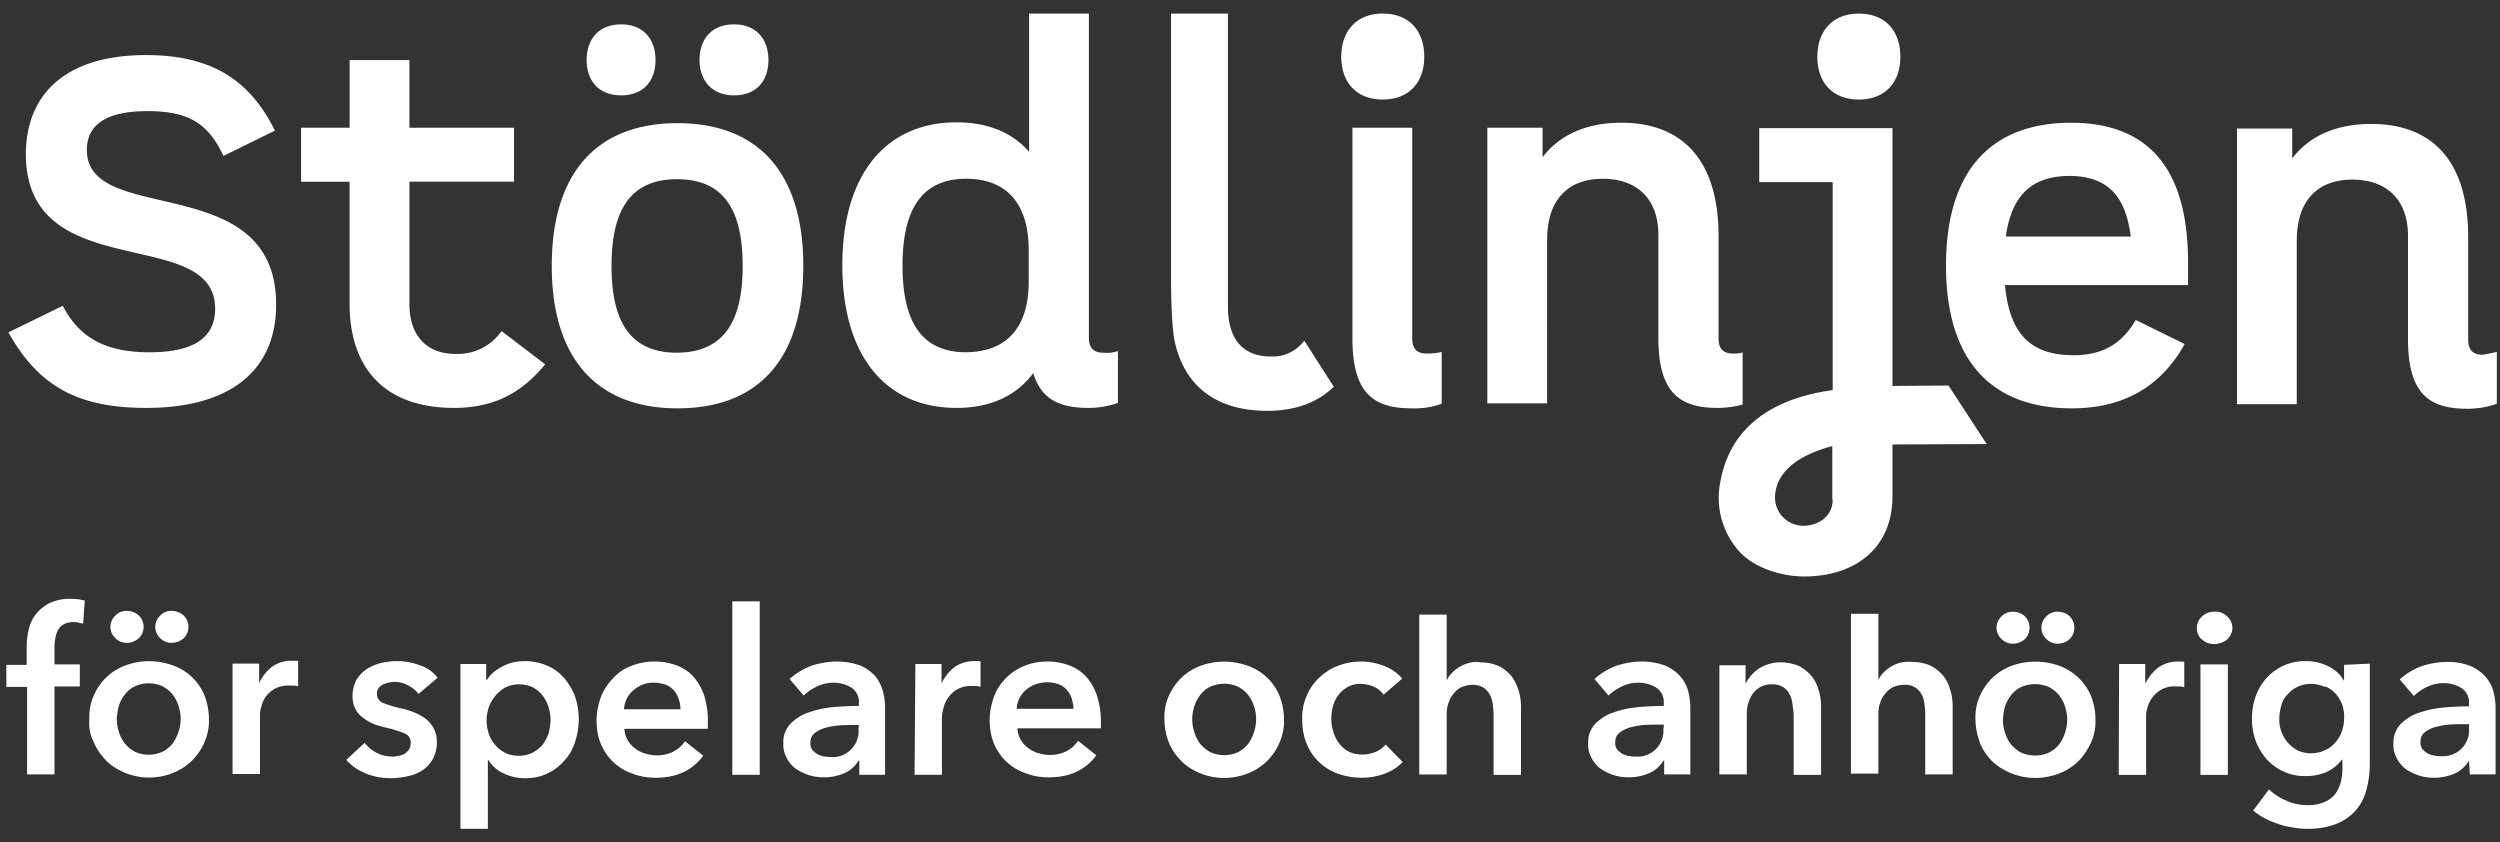 <svg xmlns="http://www.w3.org/2000/svg" width="92" height="31" fill="none"><rect width="100%" height="100%" fill="#333333" stroke="none"/><path fill="#fff" d="M5.366 2.027c2.306 0 3.788.825 4.75 2.78l-1.894.932c-.55-1.176-1.252-1.65-2.795-1.65-1.482 0-2.23.474-2.23 1.436 0 2.826 6.965.688 6.965 5.683 0 2.444-1.71 3.803-4.78 3.803-2.49 0-3.957-.779-5.072-2.78l2-.977c.597 1.145 1.528 1.71 3.193 1.71 1.62 0 2.414-.534 2.414-1.604 0-3.116-6.966-.81-6.966-5.697.016-2.307 1.589-3.636 4.415-3.636Zm14.694 11.38c-.824 1.008-1.833 1.604-3.345 1.604-2.612 0-3.85-1.512-3.85-3.834v-4.49H11.08V4.7h1.787V2.21h2.2V4.7h3.849v1.985h-3.85v4.507c0 1.114.596 1.832 1.696 1.832a1.96 1.96 0 0 0 1.695-.84l1.604 1.222Zm.245-3.62c0-3.406 1.634-5.254 4.628-5.254s4.628 1.848 4.628 5.254c0 3.406-1.634 5.24-4.628 5.24s-4.628-1.864-4.628-5.24Zm1.283-7.576c0-.749.428-1.314 1.268-1.314.84 0 1.267.565 1.267 1.314 0 .748-.427 1.298-1.267 1.298-.856 0-1.268-.58-1.268-1.298Zm5.743 7.576c0-2.154-.764-3.192-2.413-3.192-1.65 0-2.414 1.038-2.414 3.192s.764 3.193 2.414 3.193c1.65-.016 2.413-1.054 2.413-3.193Zm-1.588-7.576c0-.749.427-1.314 1.268-1.314.84 0 1.267.565 1.267 1.314 0 .748-.427 1.298-1.267 1.298-.84 0-1.268-.58-1.268-1.298ZM41.14 12.918v1.91a3.3 3.3 0 0 1-1.085.183c-1.038 0-1.741-.305-2.031-1.283-.642.87-1.62 1.283-2.826 1.283-2.566 0-4.2-1.863-4.2-5.254 0-3.376 1.634-5.255 4.2-5.255 1.115 0 2.031.351 2.673 1.085V.5h2.2v11.93c0 .412.213.55.534.55.184.015.367 0 .535-.062Zm-3.284-2.55V9.19c0-1.619-.749-2.612-2.307-2.612-1.558 0-2.337 1.04-2.337 3.193 0 2.154.764 3.192 2.337 3.192 1.558-.015 2.307-.977 2.307-2.596Zm11.502-8.28c0-.9.52-1.588 1.527-1.588 1.008 0 1.528.672 1.528 1.589 0 .9-.52 1.573-1.528 1.573s-1.527-.672-1.527-1.573Zm3.696 10.861v1.91a2.964 2.964 0 0 1-1.1.168c-1.39 0-2.184-.535-2.184-2.567V4.7h2.2v7.76c0 .413.214.55.534.55.199 0 .382-.015.55-.06ZM66.878 2.09c0-.902.52-1.589 1.528-1.589s1.527.672 1.527 1.589c0 .9-.52 1.573-1.527 1.573-1.009 0-1.528-.672-1.528-1.573Zm9.425 10.982c1.008 0 1.756-.366 2.291-1.298l1.802.886c-.916 1.65-2.352 2.367-4.154 2.367-2.903 0-4.629-1.695-4.629-5.254 0-3.666 1.818-5.255 4.598-5.255S80.52 6.121 80.52 9.65v.84h-6.737c.168 1.817.963 2.581 2.52 2.581Zm-2.49-4.368h4.598c-.184-1.497-.856-2.23-2.276-2.23-1.39.015-2.108.733-2.322 2.23Zm18.07 4.246v1.91a3.3 3.3 0 0 1-1.084.183c-1.39 0-2.185-.535-2.185-2.566V8.672c0-1.298-.763-2.062-2.047-2.062-1.313 0-2.046.81-2.046 2.245v6.019h-2.2V4.73h2.032v1.1c.641-.84 1.634-1.268 2.902-1.268 2.337 0 3.574 1.451 3.574 4.17v3.773c0 .412.214.55.535.55.168-.03.351-.061.52-.107Zm-24.44 5.438c0 .611-.52.962-1.1.962a1.047 1.047 0 0 1-1.023-1.038c.015-1.13 1.222-1.665 2.108-1.895v1.971h.015Zm0-4.033c-1.879.26-3.742 1.116-4.14 3.407a2.95 2.95 0 0 0 .627 2.444c.535.672 1.604 1.008 2.46 1.008 1.893 0 3.253-1.054 3.253-2.948v-1.91l3.467-.015-1.405-2.154-2.062.016V4.716H64.74v1.986h2.703v7.652Zm-20.682-1.237c-1.085 0-1.573-.718-1.573-1.833V.5h-2.093v9.73c0 1.833.138 2.352.138 2.352.35 1.574 1.466 2.536 3.406 2.536 1.176 0 1.94-.397 2.444-.886l-1.085-1.695c-.29.381-.748.61-1.237.58Zm17.016-.107c-.32 0-.534-.137-.534-.55V8.687c0-2.703-1.253-4.17-3.575-4.17-1.267 0-2.26.428-2.902 1.268V4.701h-2.032v10.142h2.2V8.825c0-1.436.733-2.246 2.047-2.246 1.283 0 2.047.764 2.047 2.063v3.803c0 2.032.81 2.566 2.184 2.566.306 0 .626-.046.917-.122v-1.925c-.092.046-.214.046-.352.046ZM90.86 26.788a.958.958 0 0 1-.87 1.039h-.2c-.091 0-.168-.015-.26-.03a.72.72 0 0 1-.228-.092.8.8 0 0 1-.168-.153.448.448 0 0 1-.061-.244c0-.138.045-.275.152-.352a1.14 1.14 0 0 1 .382-.198c.168-.046.336-.077.504-.092.184-.015.352-.015.52-.015h.229v.137Zm.03 1.711h.947v-2.444c0-.199-.03-.412-.076-.596a1.368 1.368 0 0 0-.29-.55 1.589 1.589 0 0 0-.55-.397 2.213 2.213 0 0 0-.886-.152c-.306 0-.626.06-.917.152-.29.107-.565.275-.81.489l.52.611a1.85 1.85 0 0 1 .489-.336c.199-.092.397-.137.611-.137.23 0 .458.06.657.183.183.122.29.336.275.565v.107c-.321 0-.642.015-.963.046-.305.03-.61.091-.9.198-.245.077-.474.23-.658.413a.975.975 0 0 0-.26.718c-.014.213.047.412.154.595.091.153.213.29.366.382.153.092.32.168.489.214.168.046.336.061.504.061.26 0 .535-.06.764-.168.198-.091.366-.244.489-.443h.015l.03.489Zm-5.315-3.238c.137.06.275.152.382.275.107.122.183.26.244.412.046.168.076.336.061.504 0 .168-.03.32-.092.489a1.16 1.16 0 0 1-.244.397.98.98 0 0 1-.382.275c-.153.076-.32.107-.504.107-.168 0-.336-.03-.489-.107a1.339 1.339 0 0 1-.366-.29 1.49 1.49 0 0 1-.23-.397 1.234 1.234 0 0 1-.076-.474c0-.168.03-.336.076-.504a.938.938 0 0 1 .23-.397c.107-.122.229-.214.366-.275.153-.076.321-.107.489-.107.168 0 .336.03.504.107m.718-.81v.596a1.3 1.3 0 0 0-.596-.55 1.8 1.8 0 0 0-.81-.183 1.9 1.9 0 0 0-1.45.626 2.006 2.006 0 0 0-.398.672c-.091.26-.137.55-.137.825 0 .275.046.55.138.81.091.244.229.473.397.672.183.198.397.351.626.458a1.9 1.9 0 0 0 .825.168c.26 0 .52-.046.764-.153.229-.107.412-.26.565-.458h.015v.29c0 .184-.015.382-.061.55a1.319 1.319 0 0 1-.214.443 1.07 1.07 0 0 1-.397.29 1.66 1.66 0 0 1-.611.107c-.26 0-.504-.046-.749-.152a2.095 2.095 0 0 1-.672-.428l-.58.779c.137.107.275.214.443.29.168.092.336.153.504.214.183.061.351.092.534.122.169.03.352.046.52.046.351 0 .687-.046 1.023-.168.275-.107.52-.26.718-.474a1.81 1.81 0 0 0 .413-.748c.091-.32.137-.657.137-.993v-3.696l-.947.045Zm-5.24-.947c.123.123.29.184.459.184a.78.78 0 0 0 .474-.168.594.594 0 0 0 .198-.428.568.568 0 0 0-.199-.428.589.589 0 0 0-.473-.168.647.647 0 0 0-.458.184.581.581 0 0 0-.016.824c0-.015 0-.015.016 0Zm-.045 4.995h1.008v-4.063h-1.008v4.063Zm-3.01 0h1.009v-2.169c0-.107.015-.198.046-.29a1.075 1.075 0 0 1 .504-.672c.168-.092.366-.138.55-.122h.137c.061 0 .122.015.168.03v-.931c-.046-.016-.076-.016-.122-.016h-.122c-.26 0-.504.077-.703.214a1.592 1.592 0 0 0-.473.58h-.016v-.702h-.962l-.015 4.078Zm-2.672-5.01a.578.578 0 0 0 .427.183c.168 0 .321-.06.443-.168a.6.6 0 0 0 0-.84.666.666 0 0 0-.443-.168.555.555 0 0 0-.427.184.563.563 0 0 0 0 .81Zm-1.65 0a.578.578 0 0 0 .428.183c.168 0 .32-.06.443-.168a.6.6 0 0 0 0-.84.666.666 0 0 0-.443-.168.555.555 0 0 0-.428.184.563.563 0 0 0 0 .81Zm.137 2.505c.046-.153.123-.29.214-.412.092-.123.214-.23.367-.306a1.27 1.27 0 0 1 1.054 0c.137.077.26.168.366.306.092.122.168.26.214.412.046.153.077.306.077.474a1.603 1.603 0 0 1-.29.901c-.092.122-.23.229-.367.305a1.269 1.269 0 0 1-1.054 0 1.4 1.4 0 0 1-.367-.305 1.405 1.405 0 0 1-.214-.428 1.618 1.618 0 0 1-.076-.473c.015-.168.03-.321.076-.474Zm-.916 1.344c.107.26.275.49.473.688.199.183.443.32.703.427.55.214 1.161.214 1.726 0a2.11 2.11 0 0 0 .703-.442c.198-.2.351-.428.473-.688.123-.275.184-.58.168-.87 0-.306-.06-.596-.168-.871a2.067 2.067 0 0 0-.473-.672 2.071 2.071 0 0 0-.703-.428 2.576 2.576 0 0 0-1.726 0c-.26.092-.504.244-.703.428a2.137 2.137 0 0 0-.473.672 1.888 1.888 0 0 0-.168.87c0 .306.061.596.168.871m-2.948-2.948c-.122.03-.245.092-.352.153a1.76 1.76 0 0 0-.26.214.875.875 0 0 0-.167.244h-.015v-2.413h-1.009v5.88h1.009v-2.184c0-.137.015-.275.06-.397a.868.868 0 0 1 .184-.351.887.887 0 0 1 .29-.245c.138-.06.275-.091.428-.091a.665.665 0 0 1 .626.35.94.94 0 0 1 .107.352c.015.122.03.245.03.367v2.23h1.009v-2.52c0-.199-.03-.413-.092-.596a1.387 1.387 0 0 0-.26-.52 1.52 1.52 0 0 0-.458-.366 1.708 1.708 0 0 0-.672-.137c-.183-.016-.32 0-.458.03Zm-6.645 4.109h1.008v-2.23c0-.138.016-.275.061-.397.031-.122.092-.245.168-.352a.833.833 0 0 1 .718-.336.74.74 0 0 1 .398.107.63.63 0 0 1 .229.26.94.94 0 0 1 .107.351l.045.367v2.245h1.009v-2.52c0-.199-.031-.413-.092-.596a1.386 1.386 0 0 0-.26-.52 1.52 1.52 0 0 0-.458-.366 1.727 1.727 0 0 0-.687-.137c-.275 0-.55.076-.795.229-.198.137-.366.32-.473.535h-.015v-.657h-.963v4.017Zm-2.062-1.695a.957.957 0 0 1-.855 1.038h-.199c-.091 0-.168-.015-.26-.03a.722.722 0 0 1-.229-.092c-.06-.046-.122-.092-.168-.153a.448.448 0 0 1-.06-.244c0-.138.045-.275.152-.352.107-.091.244-.152.382-.198.168-.046.336-.076.504-.092.183-.015.351-.015.52-.015h.228v.137h-.015Zm.03 1.695h.963v-2.46c0-.198-.03-.412-.076-.595a1.368 1.368 0 0 0-.29-.55 1.59 1.59 0 0 0-.55-.397 2.516 2.516 0 0 0-.886-.153c-.306 0-.627.061-.917.153a2.61 2.61 0 0 0-.81.489l.52.61c.137-.137.305-.244.489-.335.198-.092.397-.138.61-.138.23 0 .459.061.657.183.184.123.29.337.275.566v.107c-.32 0-.641.015-.962.045-.305.031-.61.092-.901.199-.245.076-.474.23-.657.412a.976.976 0 0 0-.26.718c-.015.214.046.413.153.596.092.153.214.29.367.382.152.092.32.168.489.214.168.046.336.06.504.06.26 0 .534-.06.763-.167.199-.092.367-.244.49-.443h.03v.504Zm-7.21-4.094c-.121.03-.243.092-.35.153a1.756 1.756 0 0 0-.26.214.871.871 0 0 0-.168.244h-.015v-2.398h-1.009V28.5h1.009v-2.215c0-.137.015-.275.06-.397.046-.122.092-.244.184-.351a.888.888 0 0 1 .29-.245c.138-.06.275-.091.428-.091a.74.74 0 0 1 .397.107.761.761 0 0 1 .23.26.94.94 0 0 1 .106.35c.015.123.03.245.03.367v2.23h1.009v-2.52c0-.199-.03-.413-.092-.596a1.659 1.659 0 0 0-.26-.52 1.519 1.519 0 0 0-.458-.366 1.707 1.707 0 0 0-.672-.137.899.899 0 0 0-.458.03Zm-2.428.566a1.607 1.607 0 0 0-.657-.459 2.369 2.369 0 0 0-.855-.168c-.29 0-.565.046-.84.153-.26.092-.489.244-.688.428a1.918 1.918 0 0 0-.473.672c-.122.275-.183.58-.168.886 0 .305.046.61.168.9.214.52.641.917 1.176 1.1.275.092.565.138.84.138.29 0 .58-.046.856-.153.244-.091.473-.229.656-.427l-.626-.642a.982.982 0 0 1-.382.275 1.245 1.245 0 0 1-.473.092c-.168 0-.352-.03-.504-.107a.963.963 0 0 1-.352-.306 1.325 1.325 0 0 1-.213-.412 1.677 1.677 0 0 1-.015-.947 1.13 1.13 0 0 1 .55-.718.917.917 0 0 1 .488-.107c.168 0 .336.046.474.107.137.061.26.153.35.29l.688-.595Zm-7.653 1.023c.046-.153.123-.29.214-.413.092-.122.214-.229.367-.305a1.234 1.234 0 0 1 1.039 0c.137.076.26.168.366.305.092.123.168.26.214.413.046.153.076.305.076.473a1.601 1.601 0 0 1-.29.901c-.092.123-.229.23-.366.306a1.234 1.234 0 0 1-1.04 0 1.394 1.394 0 0 1-.366-.305 1.403 1.403 0 0 1-.214-.428 1.618 1.618 0 0 1-.076-.474c0-.168.03-.32.076-.473Zm-.931 1.344c.107.26.275.489.473.688.199.198.443.335.703.442a2.36 2.36 0 0 0 1.71 0 2.11 2.11 0 0 0 .703-.442 2.13 2.13 0 0 0 .474-.688c.122-.275.183-.58.168-.87 0-.306-.061-.596-.168-.871a1.948 1.948 0 0 0-1.176-1.1 2.532 2.532 0 0 0-1.711 0 2.07 2.07 0 0 0-.703.428 2.137 2.137 0 0 0-.473.672 1.89 1.89 0 0 0-.168.87c0 .306.06.596.168.871Zm-2.658-1.757a1.93 1.93 0 0 0-.397-.687 1.603 1.603 0 0 0-.627-.412 2.262 2.262 0 0 0-.779-.138c-.29 0-.58.046-.84.153-.52.198-.932.61-1.13 1.115-.107.29-.168.58-.168.886 0 .305.046.611.168.886.107.244.26.473.458.657.199.183.428.32.688.412.274.107.565.153.87.153.764 0 1.344-.275 1.742-.81l-.673-.534a1.14 1.14 0 0 1-.427.382 1.315 1.315 0 0 1-.642.137c-.137 0-.29-.03-.428-.076a1.065 1.065 0 0 1-.366-.199.99.99 0 0 1-.26-.305.907.907 0 0 1-.107-.398h3.07v-.274c0-.306-.045-.627-.152-.948Zm-2.948.505a.982.982 0 0 1 .351-.703c.214-.183.489-.275.78-.275.152 0 .29.03.427.076.229.092.397.29.473.535.03.122.061.244.061.366h-2.092Zm-3.758 2.428h1.008v-2.169c.016-.107.03-.198.061-.305a1.075 1.075 0 0 1 .504-.672c.169-.092.367-.138.55-.123h.138c.06 0 .122.016.168.031v-.932c-.046-.015-.077-.015-.122-.015h-.123c-.26 0-.504.076-.702.214a1.59 1.59 0 0 0-.474.58h-.015v-.687h-.962l-.03 4.078Zm-2.062-1.695a.957.957 0 0 1-.855 1.038h-.199c-.092 0-.168-.015-.26-.03a.72.72 0 0 1-.229-.092c-.06-.046-.122-.091-.168-.152a.449.449 0 0 1-.06-.245c0-.137.045-.275.152-.351.107-.092.244-.153.382-.199.168-.046.336-.076.504-.091.183-.016.351-.016.52-.016h.228l-.015.138Zm.03 1.695h.948V26.04c0-.199-.031-.413-.077-.596a1.551 1.551 0 0 0-.275-.55 1.59 1.59 0 0 0-.55-.397 2.517 2.517 0 0 0-.886-.153c-.305 0-.626.061-.916.153-.29.107-.565.275-.81.489l.52.61c.137-.137.305-.244.488-.335.2-.092.398-.138.611-.138.23 0 .459.061.657.183.184.123.29.337.275.566v.107c-.32 0-.641.015-.962.045-.306.031-.611.092-.901.199-.245.076-.474.23-.657.412a.975.975 0 0 0-.26.718c-.015.214.046.413.153.596.092.153.214.29.367.382.152.092.32.168.488.214.168.046.336.06.504.06.26 0 .535-.06.764-.167.199-.092.367-.244.489-.443h.03v.52Zm-4.674 0h1.009V22.13h-1.009v6.385Zm-1.038-2.933a2.19 2.19 0 0 0-.397-.687 1.603 1.603 0 0 0-.627-.412 2.262 2.262 0 0 0-.779-.138c-.29 0-.58.046-.855.153a1.67 1.67 0 0 0-.672.443 2.085 2.085 0 0 0-.459.687c-.106.29-.168.58-.168.886 0 .306.046.611.168.886.107.245.26.474.459.657.198.183.428.32.687.412.275.107.565.153.87.153.765 0 1.345-.275 1.742-.81l-.672-.534c-.107.168-.26.29-.428.382a1.315 1.315 0 0 1-.641.137c-.138 0-.29-.03-.428-.076a1.068 1.068 0 0 1-.366-.199.99.99 0 0 1-.26-.305.907.907 0 0 1-.107-.397h3.07v-.275c.016-.306-.046-.642-.137-.963Zm-2.948.52a.982.982 0 0 1 .351-.703c.214-.183.489-.29.764-.275.152 0 .29.03.427.077.23.091.398.29.474.534.046.122.061.245.061.367h-2.077Zm-2.765.855a1.6 1.6 0 0 1-.214.428c-.092.122-.23.229-.367.305a1.18 1.18 0 0 1-.519.123c-.168 0-.351-.03-.504-.107a1.206 1.206 0 0 1-.382-.306 1.1 1.1 0 0 1-.229-.412 1.619 1.619 0 0 1-.076-.474c0-.168.03-.32.076-.473.107-.306.32-.566.596-.733.152-.077.32-.123.504-.123.183 0 .351.03.52.107.137.077.259.168.366.306.091.122.168.26.214.412.045.153.076.306.076.474 0 .168-.03.32-.061.473Zm-3.254-2.52V30.5h1.009v-2.536h.015c.137.214.32.382.55.49.244.121.519.183.794.183a1.84 1.84 0 0 0 1.451-.642 1.73 1.73 0 0 0 .397-.688 2.618 2.618 0 0 0 0-1.68 2.298 2.298 0 0 0-.397-.672 1.708 1.708 0 0 0-.626-.458 2.076 2.076 0 0 0-1.314-.107 1.828 1.828 0 0 0-.397.168 2.18 2.18 0 0 0-.305.214 1.54 1.54 0 0 0-.2.244h-.03v-.58h-.947Zm-.84.504a1.325 1.325 0 0 0-.657-.458 2.35 2.35 0 0 0-.855-.153c-.199 0-.397.03-.596.076a1.741 1.741 0 0 0-.52.23 1.296 1.296 0 0 0-.366.397 1.297 1.297 0 0 0-.137.58c0 .168.03.336.107.474a.795.795 0 0 0 .275.32c.107.092.244.168.382.23.137.06.29.091.443.137.244.046.473.122.702.214a.35.35 0 0 1 .23.366.431.431 0 0 1-.062.23.722.722 0 0 1-.152.152.882.882 0 0 1-.214.077c-.077.015-.153.03-.23.03-.213 0-.412-.046-.595-.137a1.46 1.46 0 0 1-.443-.367l-.672.626c.198.23.458.398.733.504.29.123.61.169.916.169.214 0 .428-.031.642-.077.198-.046.382-.122.535-.229.152-.107.274-.244.366-.412.092-.199.153-.413.138-.627a.984.984 0 0 0-.123-.504 1.128 1.128 0 0 0-.305-.351 1.902 1.902 0 0 0-.428-.23 2.607 2.607 0 0 0-.458-.137 4.674 4.674 0 0 1-.657-.198.35.35 0 0 1-.229-.336c-.015-.138.076-.275.199-.336a1.11 1.11 0 0 1 .443-.107c.183 0 .35.046.519.137.137.076.275.183.367.306l.702-.596Zm-7.546 3.544h1.009v-2.17a.89.89 0 0 1 .045-.29 1.1 1.1 0 0 1 .153-.366c.092-.122.199-.23.336-.306.168-.091.367-.137.565-.122h.138c.06 0 .122.015.168.03v-.931c-.03-.015-.077-.015-.122-.015h-.123c-.26 0-.504.076-.702.213a1.59 1.59 0 0 0-.474.58h-.015v-.686h-.978v4.063Zm-2.673-5.01a.578.578 0 0 0 .428.183c.168 0 .32-.061.443-.168a.581.581 0 0 0 .015-.825l-.015-.015a.666.666 0 0 0-.443-.168.555.555 0 0 0-.428.183.563.563 0 0 0 0 .81Zm-1.65 0a.578.578 0 0 0 .428.183c.168 0 .321-.061.443-.168a.581.581 0 0 0 .016-.825l-.016-.015a.666.666 0 0 0-.443-.168.555.555 0 0 0-.427.183.563.563 0 0 0 0 .81Zm.138 2.505c.046-.153.122-.29.214-.413.092-.122.214-.229.366-.305a1.234 1.234 0 0 1 1.04 0c.137.076.259.168.366.305.091.122.168.26.214.413.045.152.076.305.076.473a1.604 1.604 0 0 1-.29.901c-.092.123-.23.23-.367.306a1.235 1.235 0 0 1-1.039 0 1.397 1.397 0 0 1-.366-.306 1.405 1.405 0 0 1-.214-.427 1.618 1.618 0 0 1-.076-.474c.015-.153.03-.32.076-.473Zm-.916 1.344c.106.26.274.489.473.687.199.199.443.336.703.443.55.214 1.16.214 1.71 0a2.11 2.11 0 0 0 .703-.443 2.13 2.13 0 0 0 .474-.687c.122-.275.183-.58.168-.87 0-.306-.061-.597-.168-.872a1.948 1.948 0 0 0-1.176-1.1 2.53 2.53 0 0 0-1.711 0 2.07 2.07 0 0 0-.703.428 2.067 2.067 0 0 0-.473.672 1.888 1.888 0 0 0-.168.871c-.031.306.03.611.168.87Zm-2.46 1.176h1.008v-3.238h.932v-.81h-.932v-.657c0-.107.016-.214.031-.305a.921.921 0 0 1 .092-.29.54.54 0 0 1 .198-.214.71.71 0 0 1 .352-.092c.06 0 .137 0 .198.015l.183.046.061-.855-.229-.046c-.091-.015-.183-.015-.275-.015a1.693 1.693 0 0 0-.779.152c-.198.092-.366.23-.504.398-.137.168-.229.366-.275.58a2.68 2.68 0 0 0-.076.703v.595H.234v.81h.763v3.223Z"/></svg>